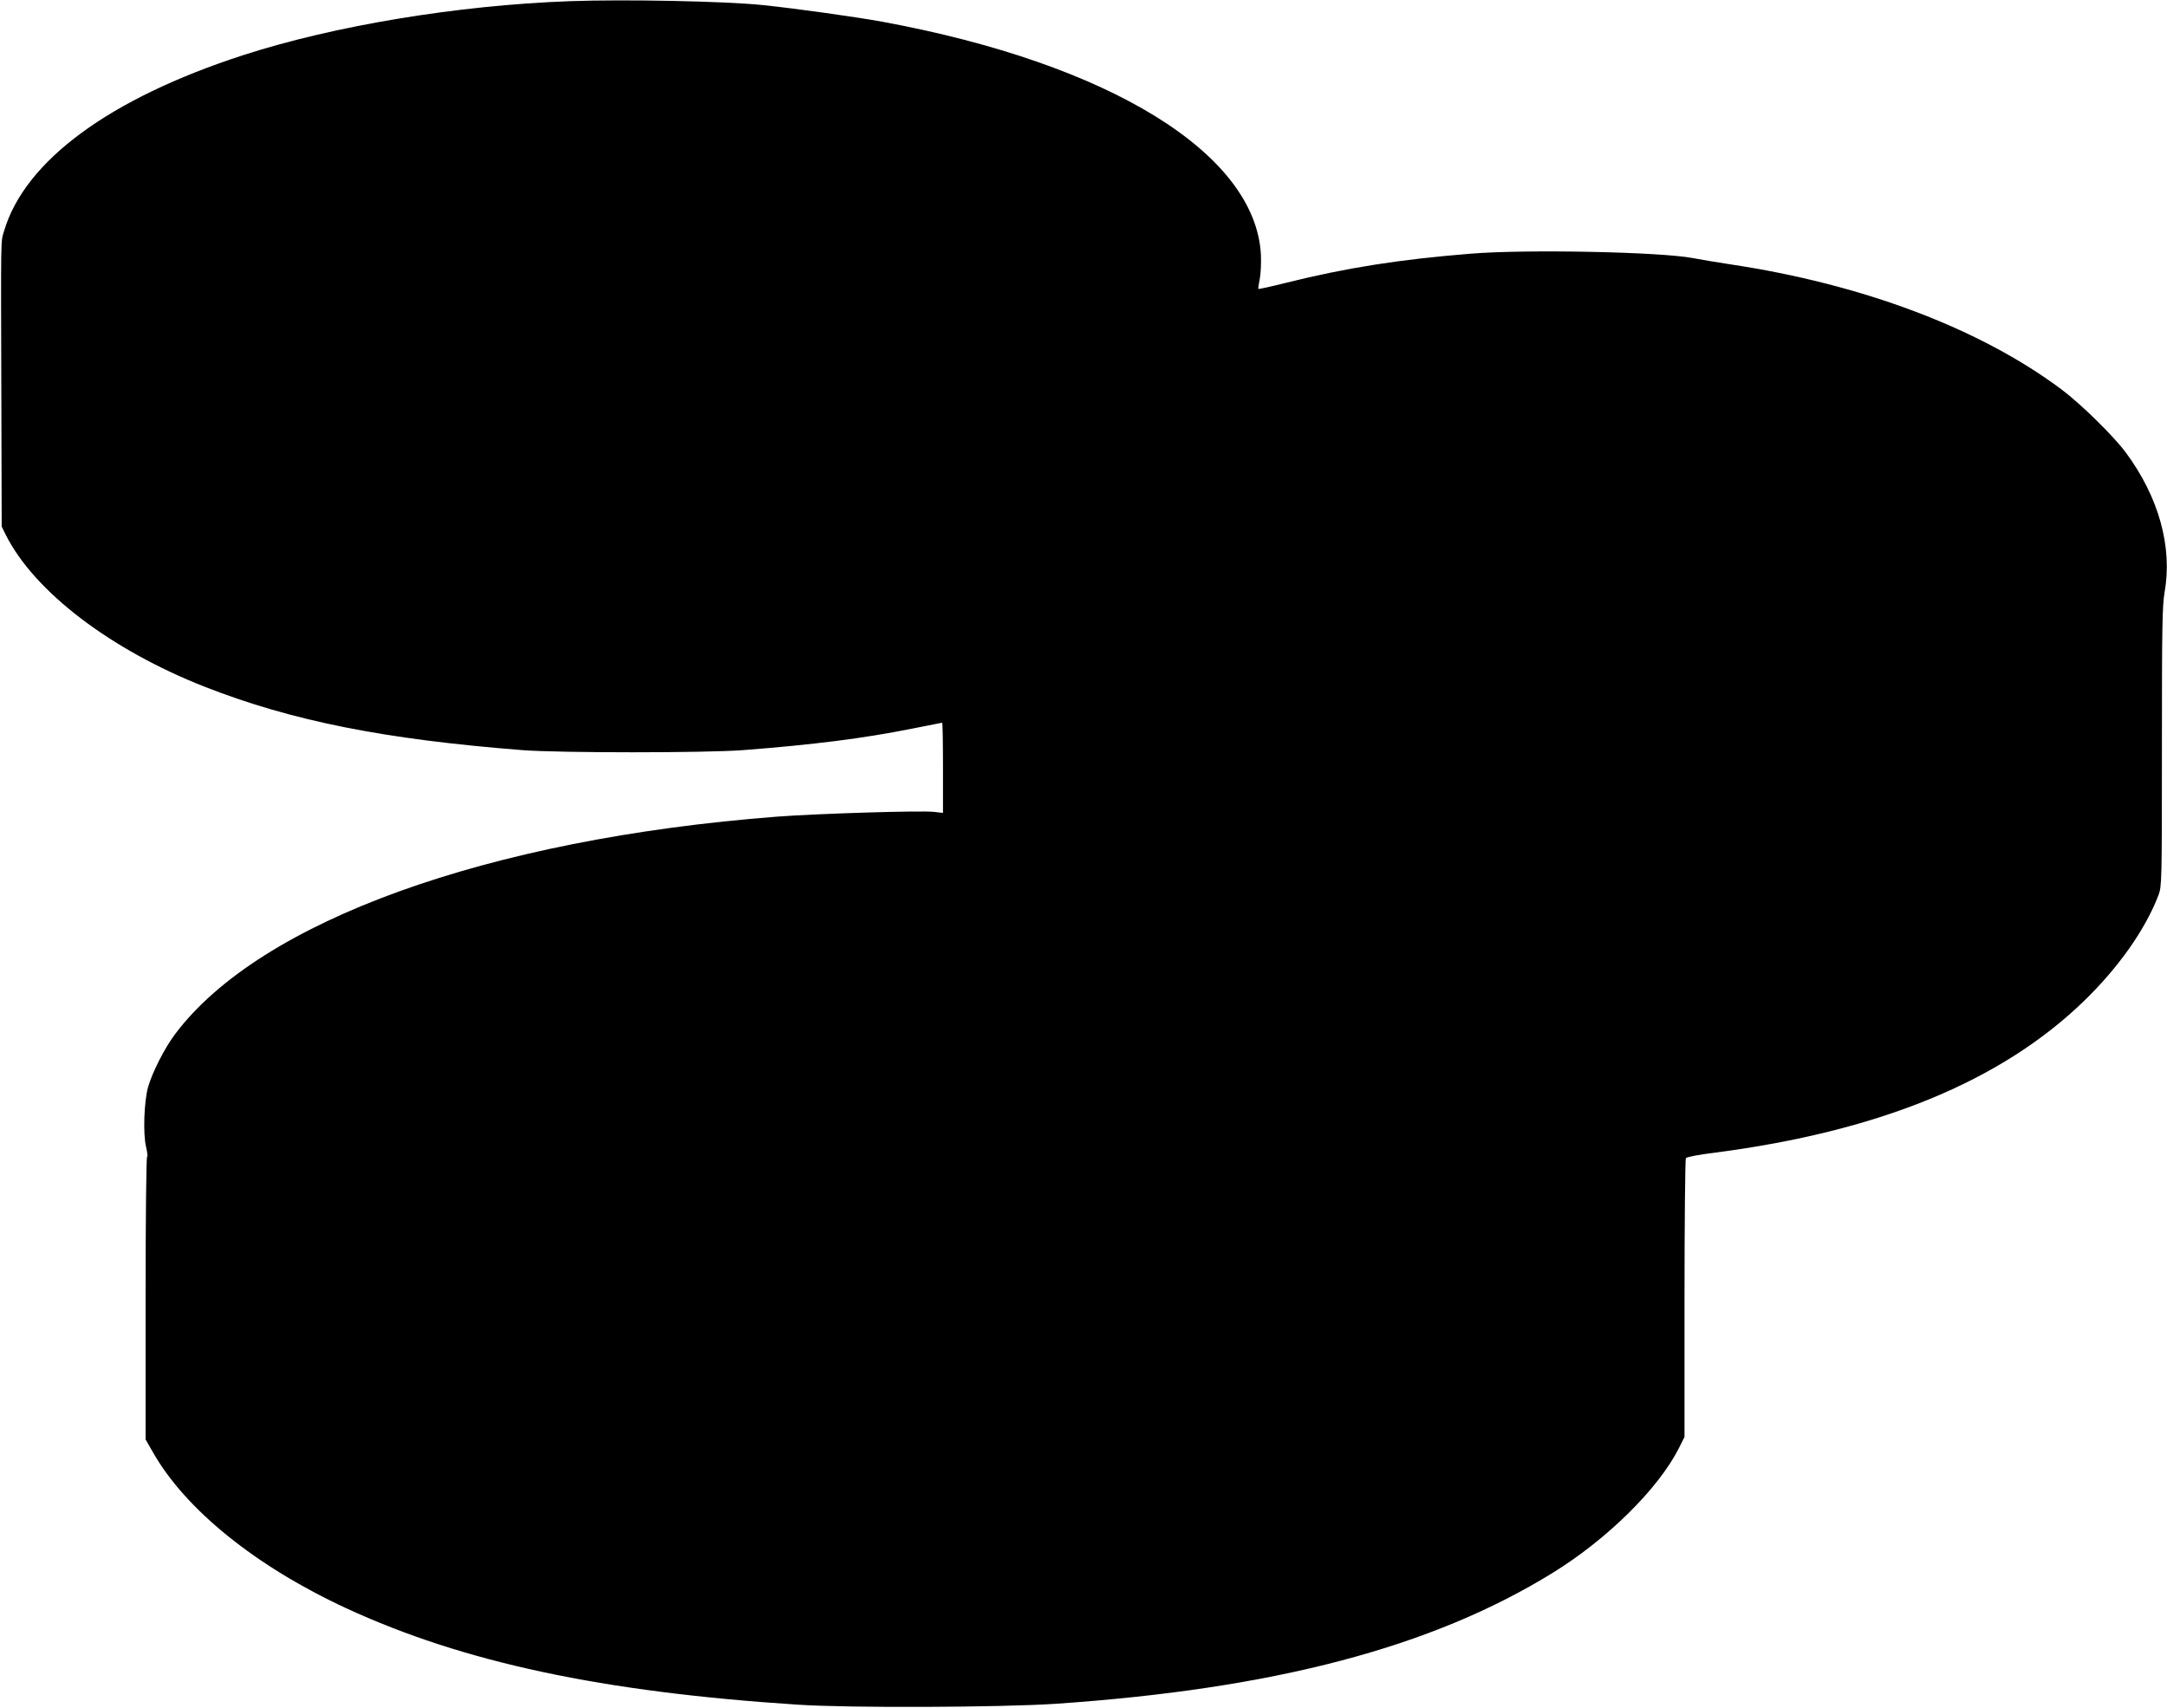 <?xml version="1.0" standalone="no"?>
<!DOCTYPE svg PUBLIC "-//W3C//DTD SVG 20010904//EN"
 "http://www.w3.org/TR/2001/REC-SVG-20010904/DTD/svg10.dtd">
<svg version="1.0" xmlns="http://www.w3.org/2000/svg"
 width="1280pt" height="1009pt" viewBox="0 0 1280 1009"
 preserveAspectRatio="xMidYMid meet">
<g transform="translate(0,1009) scale(0.1,-0.1)"
fill="#000000" stroke="none">
<path d="M3365 10083 c-663 -24 -1392 -145 -1929 -319 -789 -256 -1289 -624
-1412 -1039 -20 -69 -19 3 -16 -1003 l2 -743 24 -49 c169 -336 619 -679 1176
-898 516 -202 1060 -310 1875 -374 214 -17 1085 -17 1305 0 414 32 708 69 998
127 95 19 175 35 177 35 3 0 5 -120 5 -266 l0 -267 -52 6 c-77 9 -689 -10
-928 -28 -1711 -132 -3054 -617 -3555 -1284 -63 -83 -136 -228 -161 -316 -23
-86 -30 -274 -11 -352 8 -34 10 -60 6 -57 -5 3 -9 -368 -9 -833 l0 -838 43
-75 c193 -340 609 -675 1142 -922 692 -320 1513 -495 2670 -570 302 -20 1193
-16 1515 5 1297 88 2230 334 2943 775 322 199 622 496 743 734 l34 68 0 817
c0 450 4 823 8 830 4 7 76 21 167 32 973 126 1693 421 2184 896 206 200 363
423 441 627 19 52 20 74 20 875 0 713 2 835 16 915 47 268 -35 561 -229 824
-72 97 -264 286 -380 373 -481 360 -1177 623 -1962 740 -77 12 -174 28 -215
36 -192 37 -991 53 -1315 26 -420 -34 -732 -83 -1089 -172 -87 -22 -161 -38
-163 -36 -2 2 2 28 8 58 6 29 9 93 7 144 -32 598 -892 1128 -2233 1376 -152
28 -515 79 -710 99 -219 23 -814 35 -1140 23z"/>
</g>
</svg>
